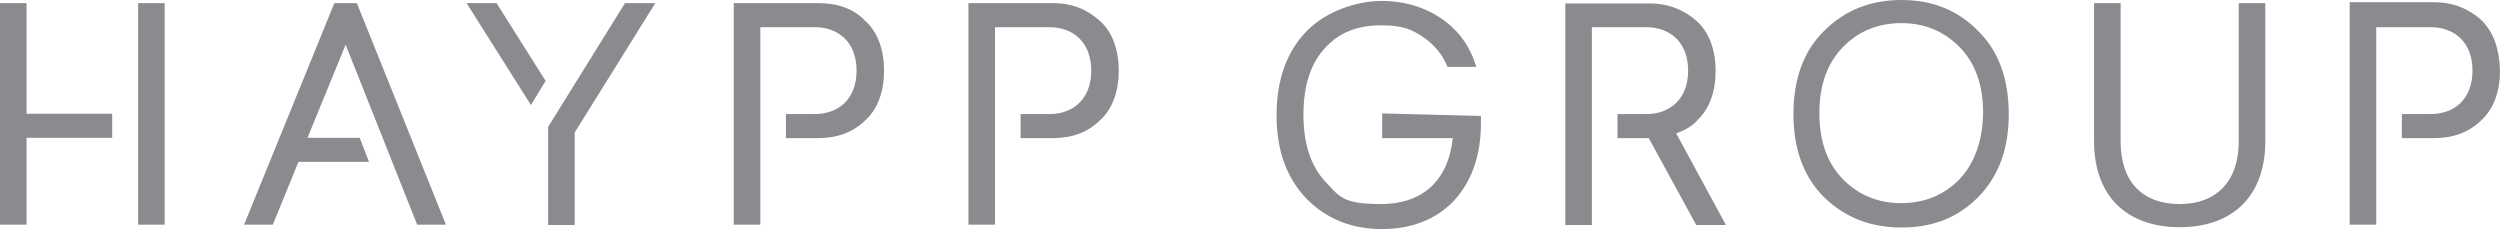<?xml version="1.0" encoding="UTF-8"?>
<svg xmlns="http://www.w3.org/2000/svg" version="1.1" viewBox="0 0 800 74">
  <defs>
    <style>
      .cls-1 {
        fill: #898b8e;
      }
    </style>
  </defs>
  <!-- Generator: Adobe Illustrator 28.7.0, SVG Export Plug-In . SVG Version: 1.2.0 Build 136)  -->
  <g>
    <g id="Layer_1">
      <path class="cls-1" d="M52.7,1h-8.5v70.9h8.5V1h0ZM8.5,1H0v70.9h8.5v-27.8h27.4v-7.7H8.5V1h0ZM107,1l-28.9,70.9h9.2l8.2-20.1h22.6l-3-7.7h-16.7l12.2-29.8,22.9,57.6h9.2L114.2,1s-7.2,0-7.2,0ZM261.7,1h-26.9v70.9h8.5V8.7h17.4c7.7,0,13.4,4.9,13.4,13.9s-5.7,13.9-13.4,13.9h-9.2v7.7h10.2c6.2,0,11.2-1.8,15.2-5.7,4-3.6,6-9.3,6-15.9s-2-12.3-6-15.9c-3.7-3.9-8.7-5.7-15.2-5.7ZM336.8,1h-26.9v70.9h8.5V8.7h17.4c7.7,0,13.4,4.9,13.4,13.9s-5.7,13.9-13.4,13.9h-9.2v7.7h10.2c6.2,0,11.2-1.8,15.2-5.7,4-3.6,6-9.3,6-15.9s-2-12.3-6-15.9c-4-3.6-8.7-5.7-15.2-5.7ZM794,6.4c-4-3.6-9-5.7-15.2-5.7h-26.9v71.2h8.5V8.7h17.4c7.7,0,13.4,4.9,13.4,13.9s-5.7,13.9-13.4,13.9h-9.2v7.7h10.2c6.2,0,11.2-1.8,15.2-5.7,4-3.6,6-9.3,6-15.9-.2-6.9-2-12.3-6-16.2ZM175.4,40.6v31.4h8.5v-29.6L209.7,1h-9.7l-24.6,39.6ZM149.3,1l20.6,32.6,4.7-7.7-15.7-24.9s-9.7,0-9.7,0ZM608.5,0C598.5,0,590.3,3.3,583.6,10c-6.5,6.4-9.7,15.4-9.7,26.5s3.2,20,9.7,26.5c6.5,6.4,14.7,9.8,24.9,9.8s18.2-3.3,24.6-9.8c6.5-6.7,9.7-15.4,9.7-26.5s-3.2-20.1-9.7-26.5C626.6,3.3,618.4,0,608.5,0ZM627.1,57.3c-5,5.1-11.2,7.7-18.7,7.7s-13.7-2.6-18.7-7.7c-5-5.1-7.5-12.1-7.5-21.1s2.5-15.9,7.5-21.1c5-5.1,11.2-7.7,18.7-7.7s13.7,2.6,18.7,7.7c5,5.1,7.5,12.1,7.5,21.1-.2,9-2.7,15.9-7.5,21.1ZM716.4,45.2c0,12.9-7.2,20.1-18.9,20.1s-18.9-6.9-18.9-20V1h-8.5v44.2c0,17.5,10.4,27.5,27.4,27.5s27.4-10,27.4-27.5V1h-8.5v44.2h0ZM442.3,36.5v7.7h22.6c-1.5,13.9-10,21.1-22.9,21.1s-13.4-2.6-18.2-7.5c-4.5-5.1-6.7-12.1-6.7-21.1s2.2-16.2,6.7-21.1c4.5-5.1,10.4-7.5,18.2-7.5s10.9,1.8,15.2,5.1c2.7,2.3,4.7,4.9,6,8.2h9.2c-1.7-5.9-5-10.8-9.7-14.4-5.7-4.4-12.7-6.7-20.6-6.7s-17.9,3.3-24.1,9.8c-6.2,6.4-9.5,15.4-9.5,26.7s3.2,20.1,9.5,26.7c6.2,6.4,14.4,9.8,24.1,9.8s17.4-3.1,23.1-9c5.7-6.2,8.7-14.4,8.7-24.9v-2.3l-31.6-.8h0ZM543,38.6c4-3.6,6-9.3,6-15.9s-2-12.3-6-15.9c-4-3.6-9-5.7-15.2-5.7h-26.9v70.9h8.5V8.7h17.4c7.7,0,13.4,4.9,13.4,13.9s-5.7,13.9-13.4,13.9h-9.2v7.7h10l15.2,27.8h9.5l-15.9-29.3c2.7-1,5-2.3,6.7-4.1h0Z"/>
    </g>
  </g>
</svg>